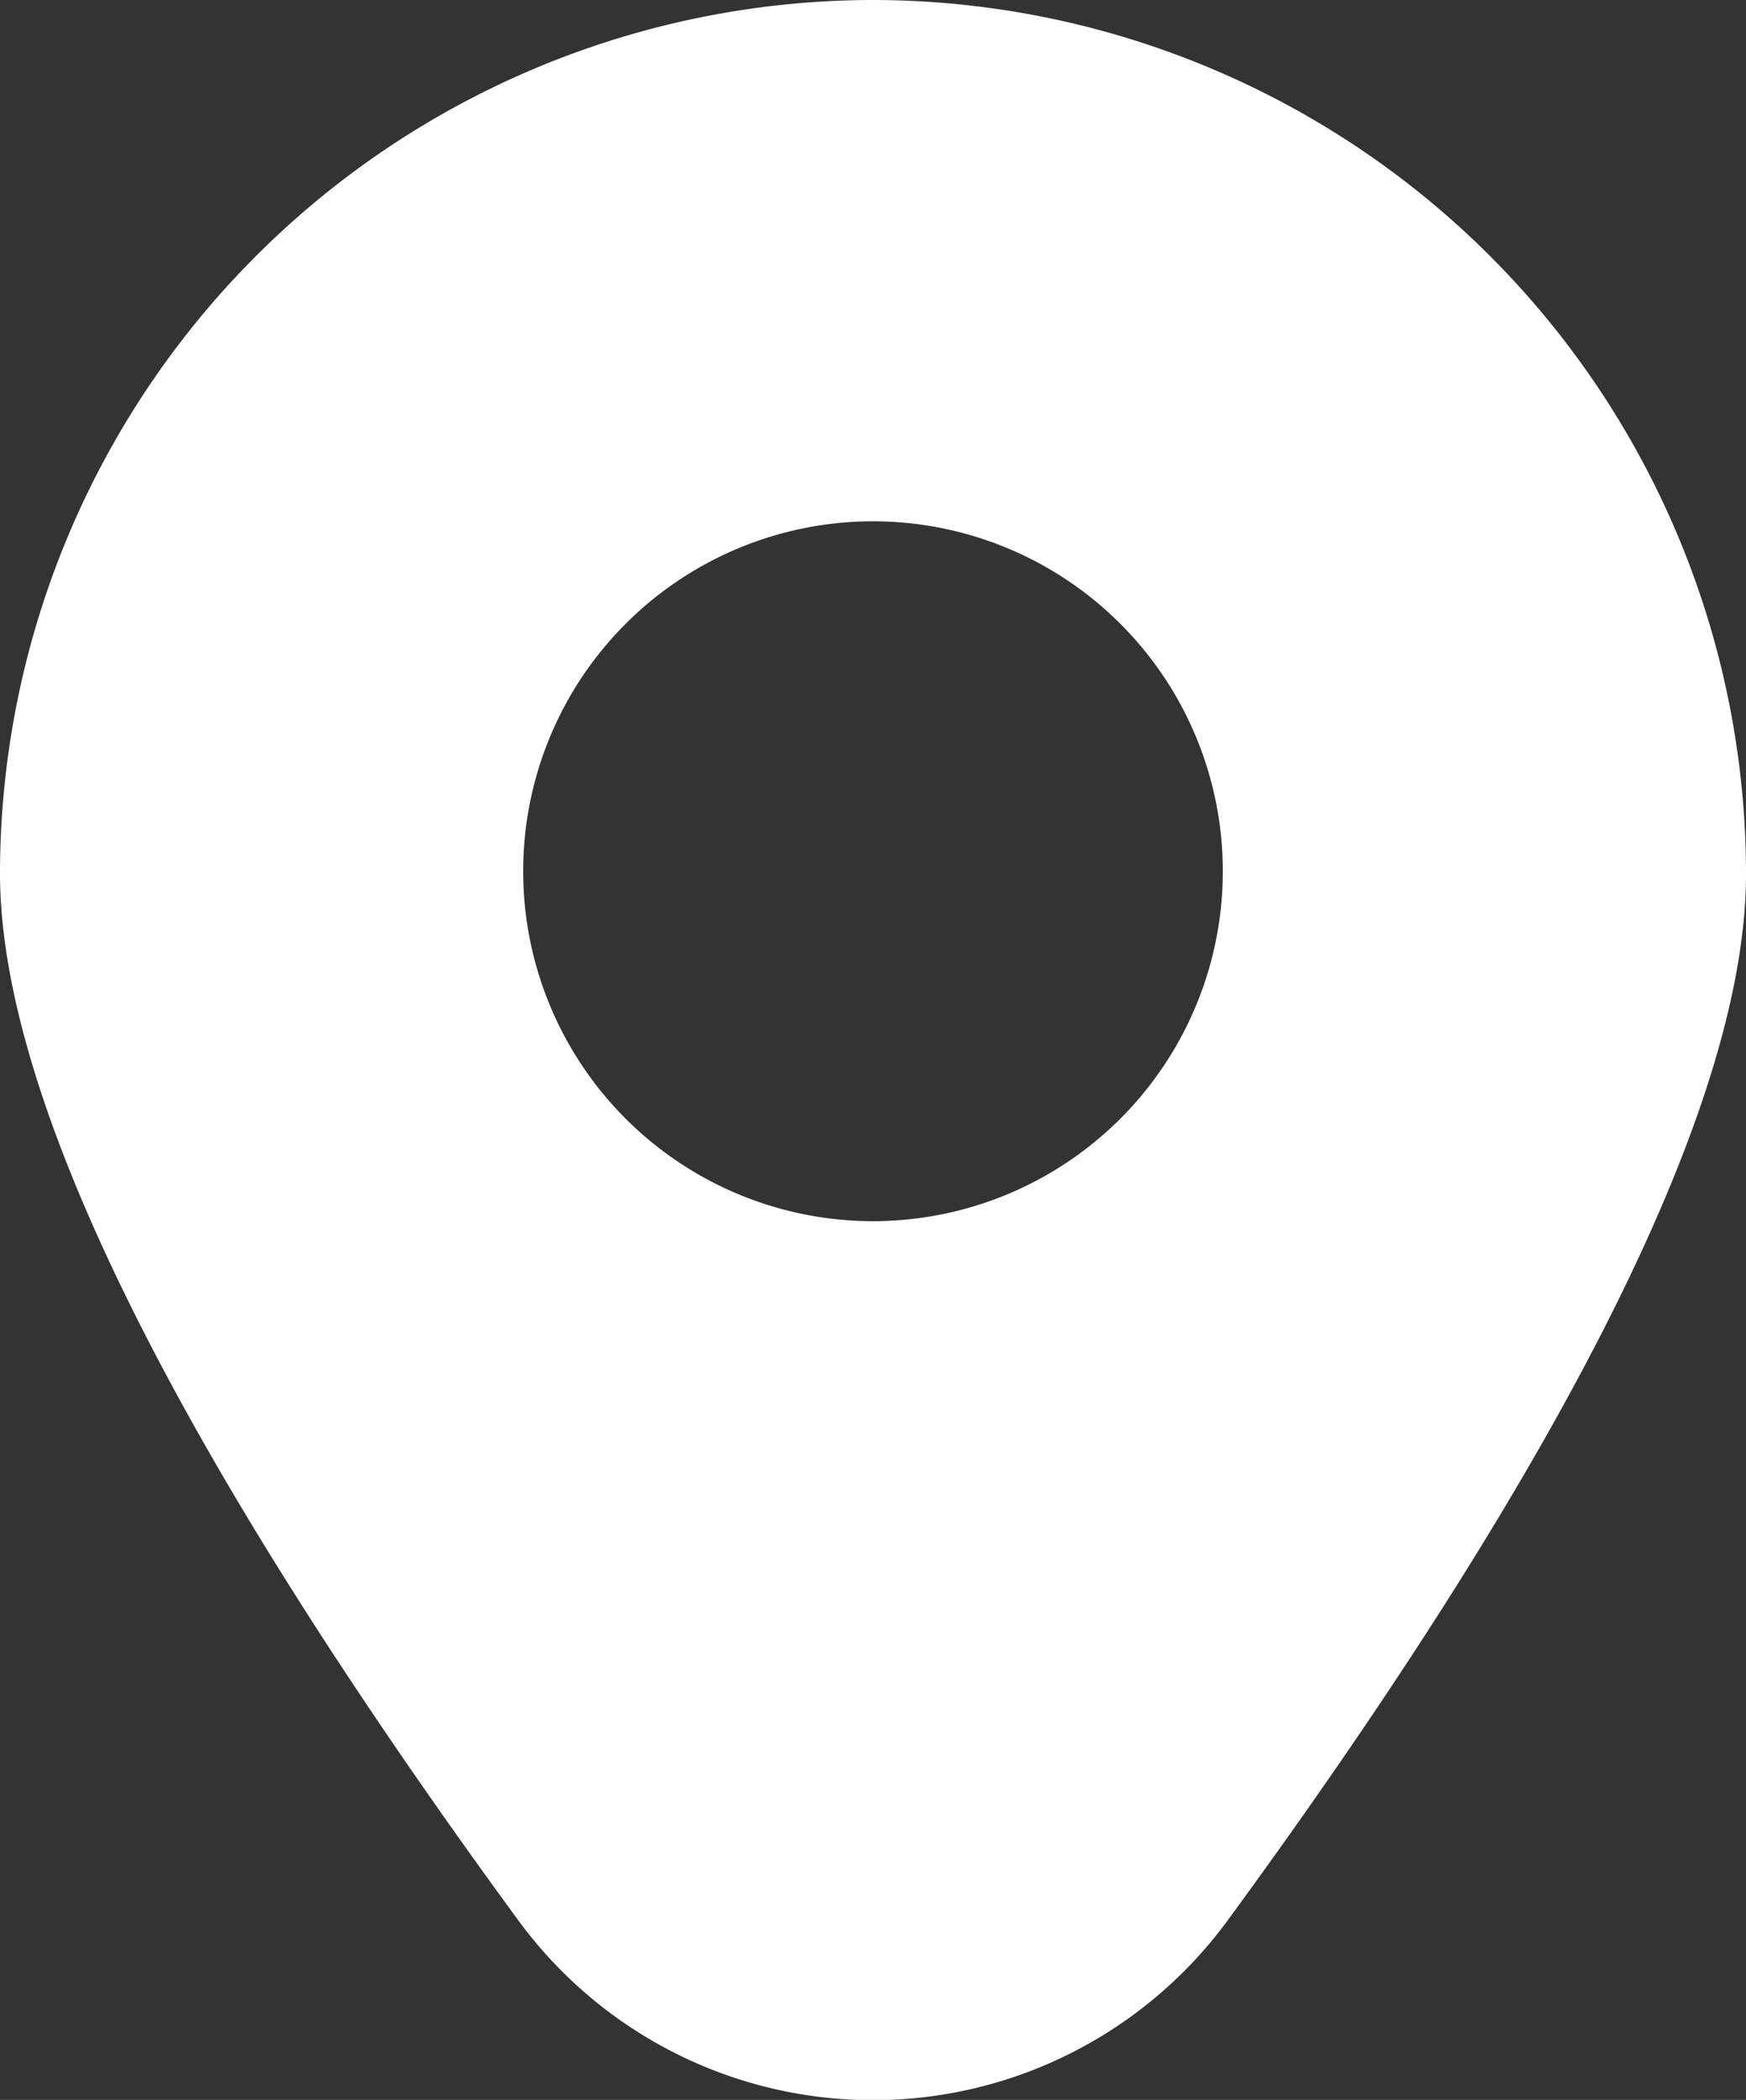 <svg xmlns="http://www.w3.org/2000/svg" viewBox="0 0 95.28 114.56"><rect x="0" y="0" width="95.28" height="114.56" fill="#333333" stroke="none"/><defs><style>.cls-1{fill:#fff;}</style></defs><g id="Layer_2" data-name="Layer 2"><g id="Layer_1-2" data-name="Layer 1"><path class="cls-1" d="M47.64,0A47.69,47.69,0,0,0,0,47.64C0,59.9,9.5,79.1,28.23,104.69a24,24,0,0,0,38.82,0c18.73-25.59,28.23-44.79,28.23-57A47.69,47.69,0,0,0,47.64,0Zm0,66.62A19.09,19.09,0,1,1,66.73,47.53,19.09,19.09,0,0,1,47.64,66.62Z"></path></g></g></svg>